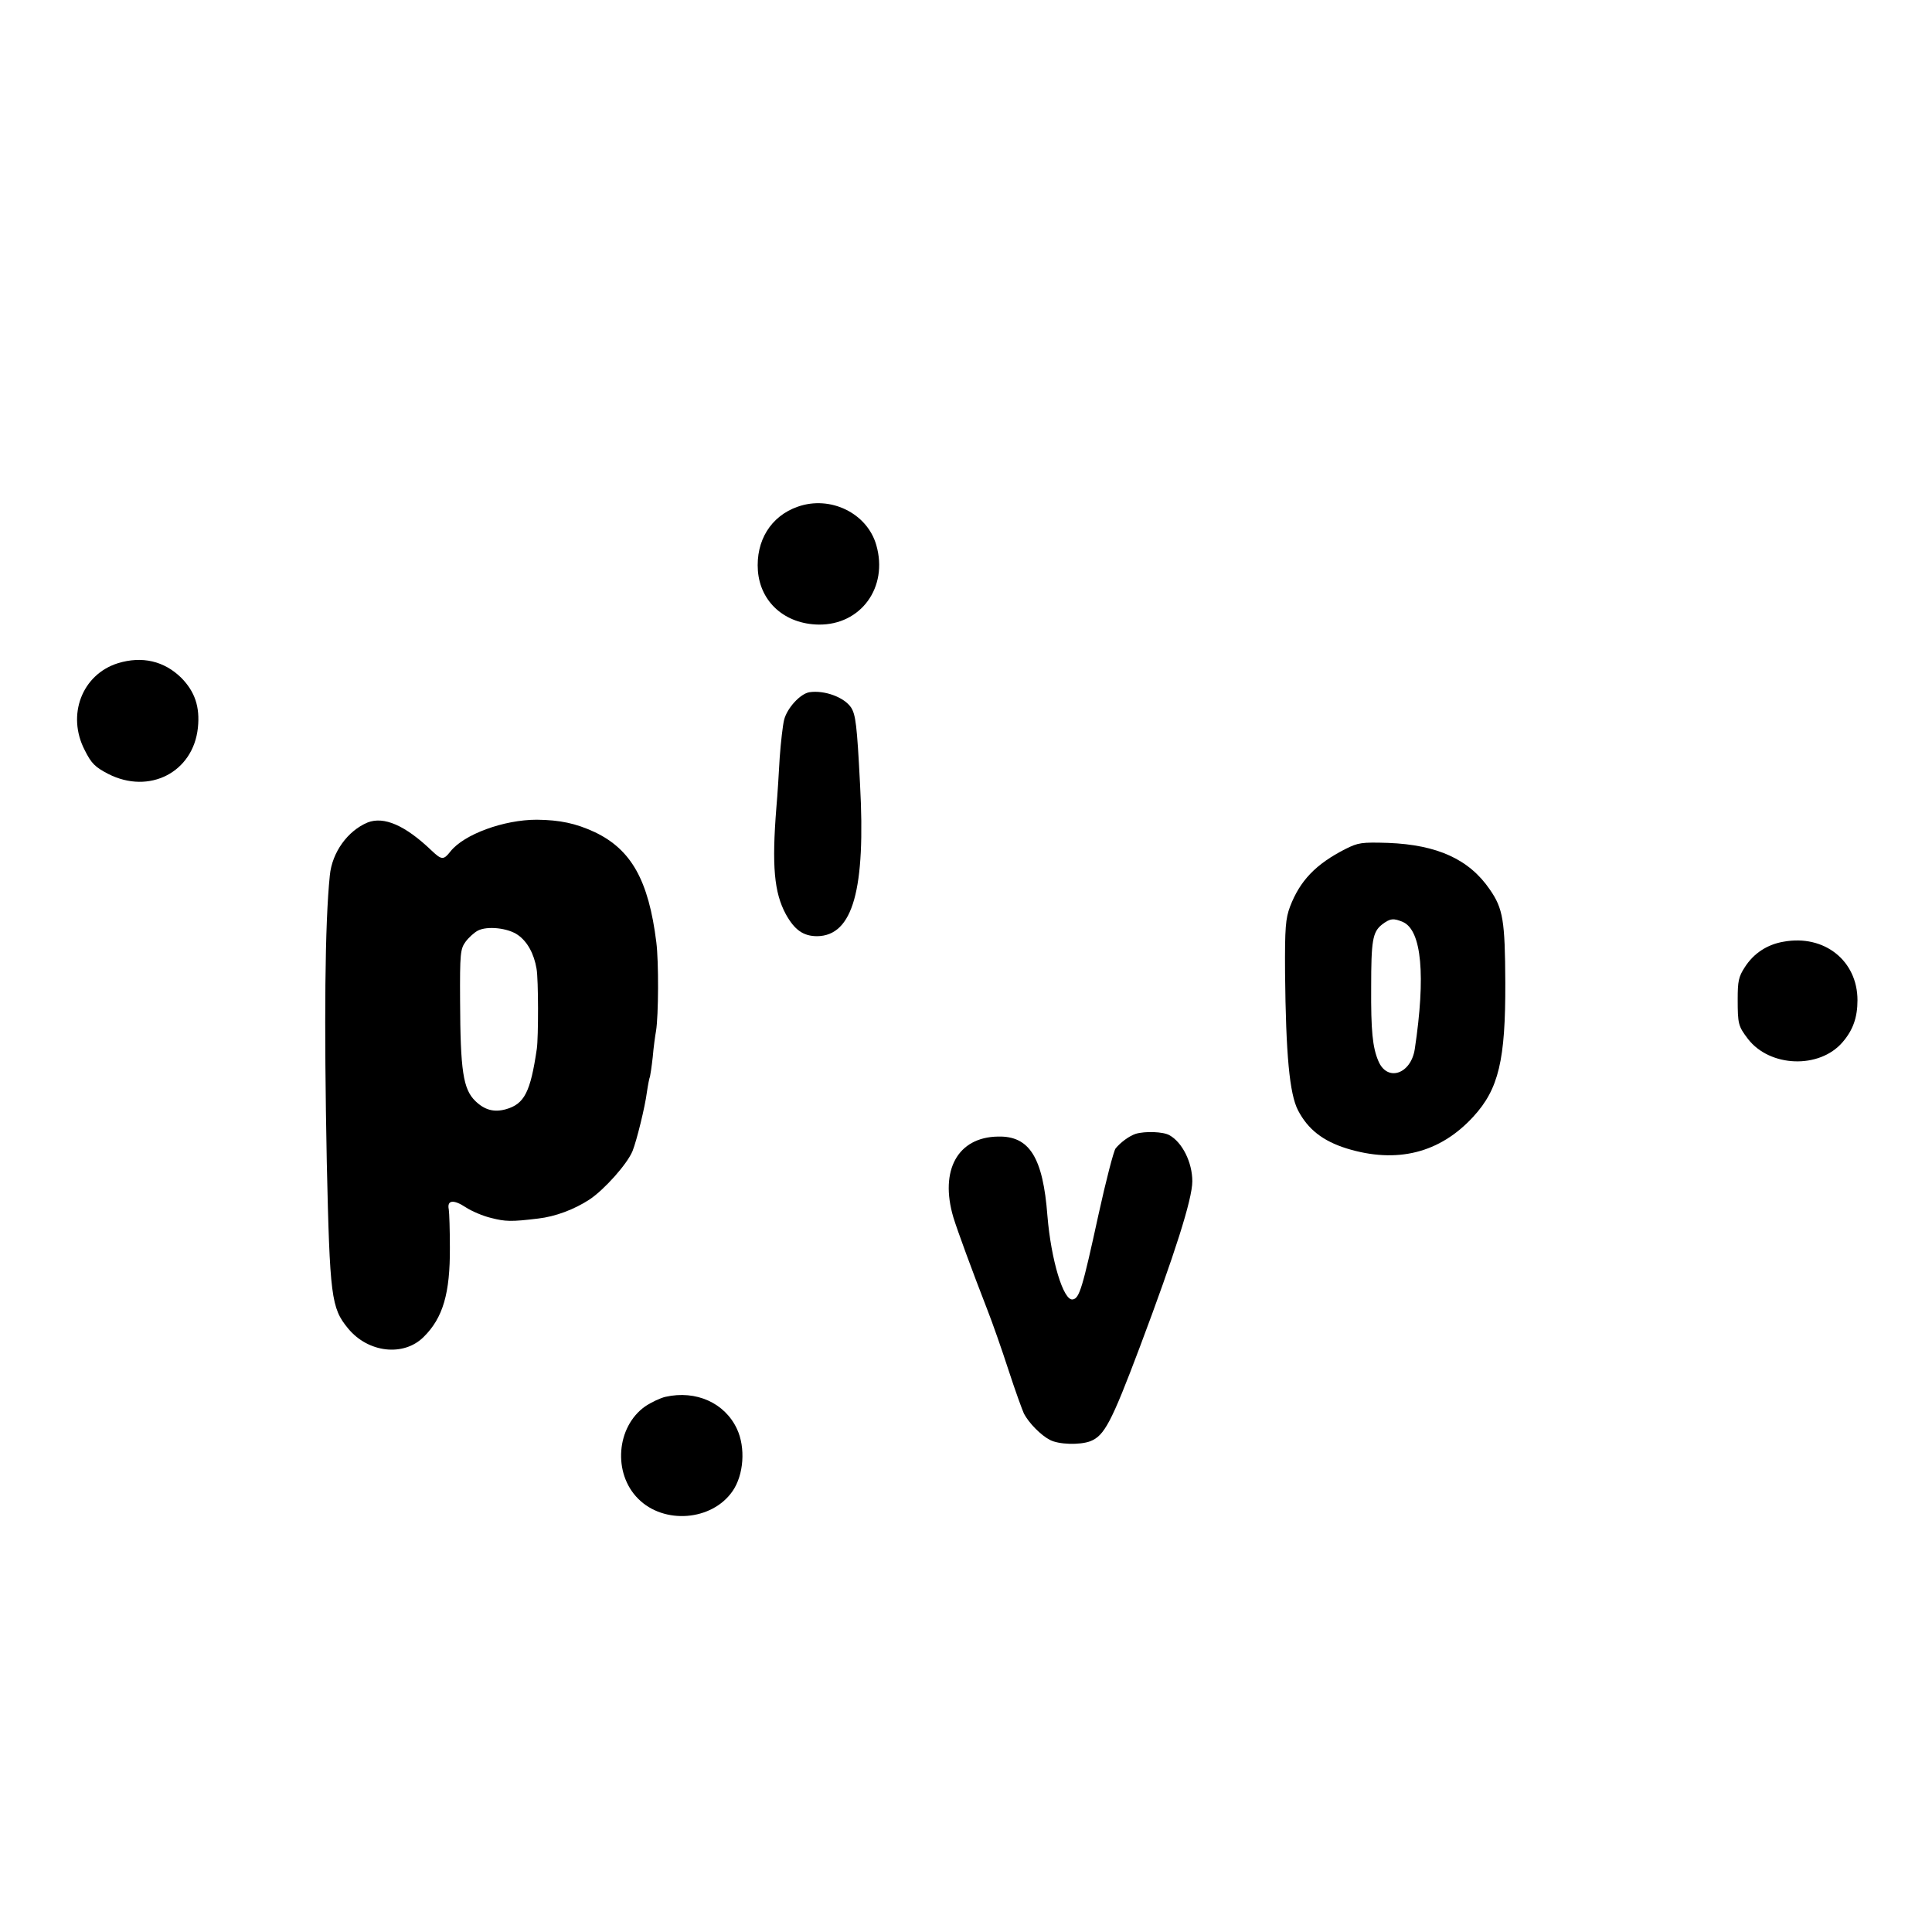 <?xml version="1.0" standalone="no"?>
<!DOCTYPE svg PUBLIC "-//W3C//DTD SVG 20010904//EN"
 "http://www.w3.org/TR/2001/REC-SVG-20010904/DTD/svg10.dtd">
<svg version="1.0" xmlns="http://www.w3.org/2000/svg"
 width="700pt" height="700pt" viewBox="0 0 700 700"
 preserveAspectRatio="xMidYMid meet">
<g transform="translate(0,700) scale(0.1,-0.1)"
fill="#000000" stroke="none">
<path d="M2890 5164 c-97 -34 -152 -123 -144 -232 9 -114 98 -193 220 -195
153 -2 253 135 209 288 -33 116 -167 181 -285 139z"/>
<path d="M427 4597 c-130 -41 -186 -188 -120 -315 24 -48 37 -61 85 -86 149
-76 308 6 325 167 8 76 -11 131 -60 181 -62 61 -142 80 -230 53z"/>
<path d="M2933 4492 c-33 -5 -81 -57 -92 -100 -5 -20 -12 -82 -16 -137 -3 -55
-8 -136 -12 -180 -17 -213 -8 -309 34 -387 32 -58 64 -80 114 -80 129 2 176
168 155 552 -11 215 -16 250 -32 276 -25 38 -97 64 -151 56z"/>
<path d="M1332 4020 c-72 -30 -129 -108 -137 -192 -18 -175 -21 -528 -11
-1038 11 -489 16 -529 77 -603 73 -89 202 -103 274 -31 70 69 96 158 95 324 0
63 -2 125 -4 138 -7 34 17 37 61 8 21 -14 63 -32 93 -39 51 -13 72 -14 170 -2
62 7 131 33 186 69 54 36 137 129 156 176 15 38 45 159 52 214 4 27 9 52 11
55 1 3 6 35 10 71 3 36 9 79 12 95 9 55 10 251 1 321 -28 225 -91 336 -223
399 -69 32 -126 44 -210 45 -120 0 -264 -53 -313 -115 -25 -32 -32 -31 -68 3
-96 92 -173 125 -232 102z m545 -408 c34 -24 58 -68 67 -122 7 -38 7 -249 1
-290 -23 -157 -45 -200 -112 -219 -43 -12 -77 -3 -111 30 -44 43 -54 110 -55
362 -1 173 1 189 20 215 11 15 31 33 44 40 34 18 110 10 146 -16z"/>
<path d="M4875 3924 c-108 -55 -165 -115 -201 -209 -16 -43 -19 -75 -18 -240
3 -296 16 -438 47 -498 36 -69 90 -111 176 -138 182 -56 338 -17 459 115 92
100 117 205 116 486 -1 224 -8 268 -56 337 -75 110 -191 162 -368 169 -97 3
-109 1 -155 -22z m209 -265 c67 -31 82 -194 42 -460 -14 -91 -100 -120 -132
-43 -21 49 -27 110 -26 267 0 168 5 200 39 227 30 23 42 24 77 9z"/>
<path d="M6462 3588 c-59 -10 -108 -42 -140 -92 -23 -35 -26 -52 -26 -116 0
-90 2 -98 37 -144 79 -103 259 -110 343 -12 38 44 54 90 54 152 0 143 -120
239 -268 212z"/>
<path d="M4115 2892 c-24 -8 -55 -31 -73 -53 -7 -9 -35 -117 -62 -240 -58
-266 -69 -303 -93 -307 -34 -7 -79 144 -92 303 -16 211 -65 290 -179 287 -146
-2 -212 -122 -162 -292 15 -49 68 -193 122 -332 19 -48 54 -148 78 -222 24
-74 50 -145 56 -158 18 -34 61 -78 94 -95 32 -17 108 -19 146 -5 51 20 76 66
180 342 126 335 190 535 190 600 0 68 -36 141 -83 167 -23 13 -88 15 -122 5z"/>
<path d="M2411 1939 c-18 -4 -52 -20 -74 -35 -104 -74 -117 -242 -25 -334 93
-94 267 -81 342 27 41 59 48 158 16 226 -44 94 -148 141 -259 116z"/>
</g>
</svg>
